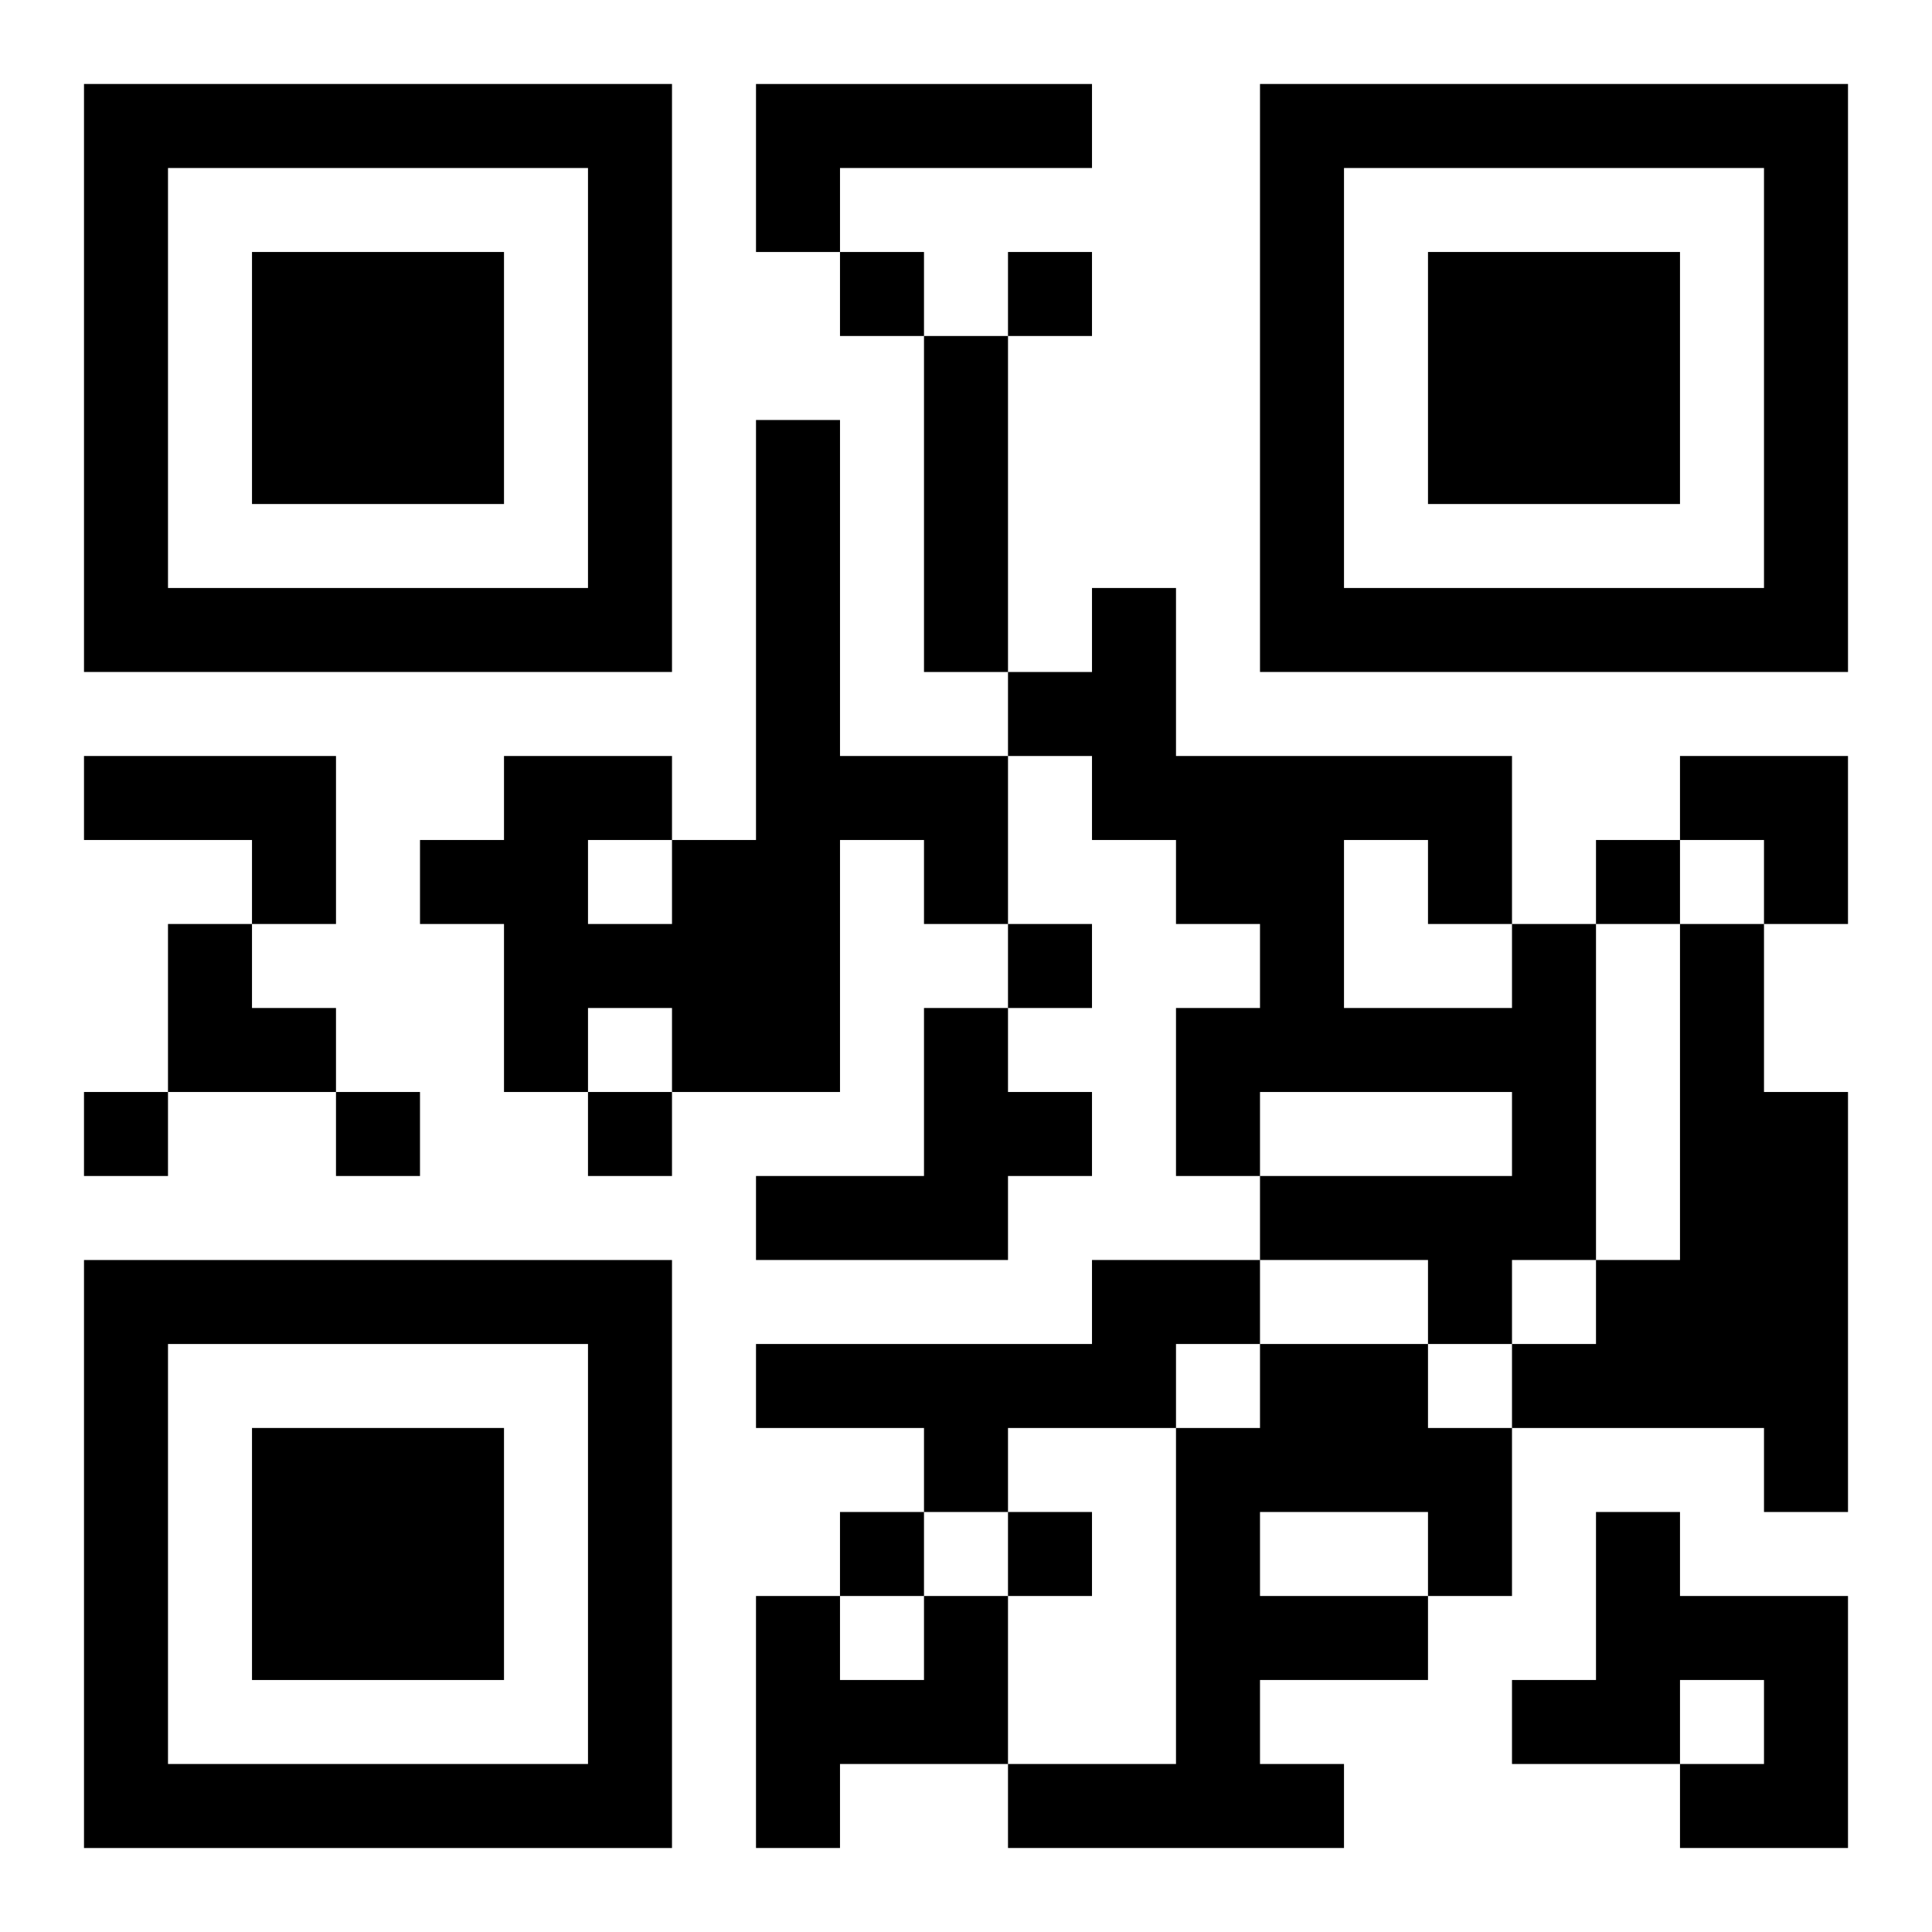 <?xml version="1.0" encoding="UTF-8"?>
<svg width="250" height="250" baseProfile="full" version="1.1" viewBox="-1 -1 23 23" xmlns="http://www.w3.org/2000/svg" xmlns:xlink="http://www.w3.org/1999/xlink"><symbol id="a"><path d="m0 7v7h7v-7h-7zm1 1h5v5h-5v-5zm1 1v3h3v-3h-3z"/></symbol><use y="-7" xlink:href="#a"/><use y="7" xlink:href="#a"/><use x="14" y="-7" xlink:href="#a"/><path d="m8 0h4v1h-3v1h-1v-2m2 3h1v4h-1v-4m-2 1h1v4h2v2h-1v-1h-1v3h-2v-1h-1v1h-1v-2h-1v-1h1v-1h2v1h1v-5m-2 5v1h1v-1h-1m-6-1h3v2h-1v-1h-2v-1m17 2h1v4h-1v1h-1v-1h-2v-1h3v-1h-3v1h-1v-2h1v-1h-1v-1h-1v-1h-1v-1h1v-1h1v2h4v2m-2-1v2h2v-1h-1v-1h-1m4 1h1v2h1v5h-1v-1h-3v-1h1v-1h1v-4m-9 1h1v1h1v1h-1v1h-3v-1h2v-2m2 3h2v1h-1v1h-2v1h-1v-1h-2v-1h4v-1m2 1h2v1h1v2h-1v1h-2v1h1v1h-4v-1h2v-4h1v-1m0 2v1h2v-1h-2m4 0h1v1h2v3h-2v-1h1v-1h-1v1h-2v-1h1v-2m-8 1h1v2h-2v1h-1v-3h1v1h1v-1m-1-16v1h1v-1h-1m2 0v1h1v-1h-1m7 7v1h1v-1h-1m-7 1v1h1v-1h-1m-11 2v1h1v-1h-1m3 0v1h1v-1h-1m3 0v1h1v-1h-1m3 5v1h1v-1h-1m2 0v1h1v-1h-1m8-9h2v2h-1v-1h-1zm-18 2h1v1h1v1h-2z"/></svg>
